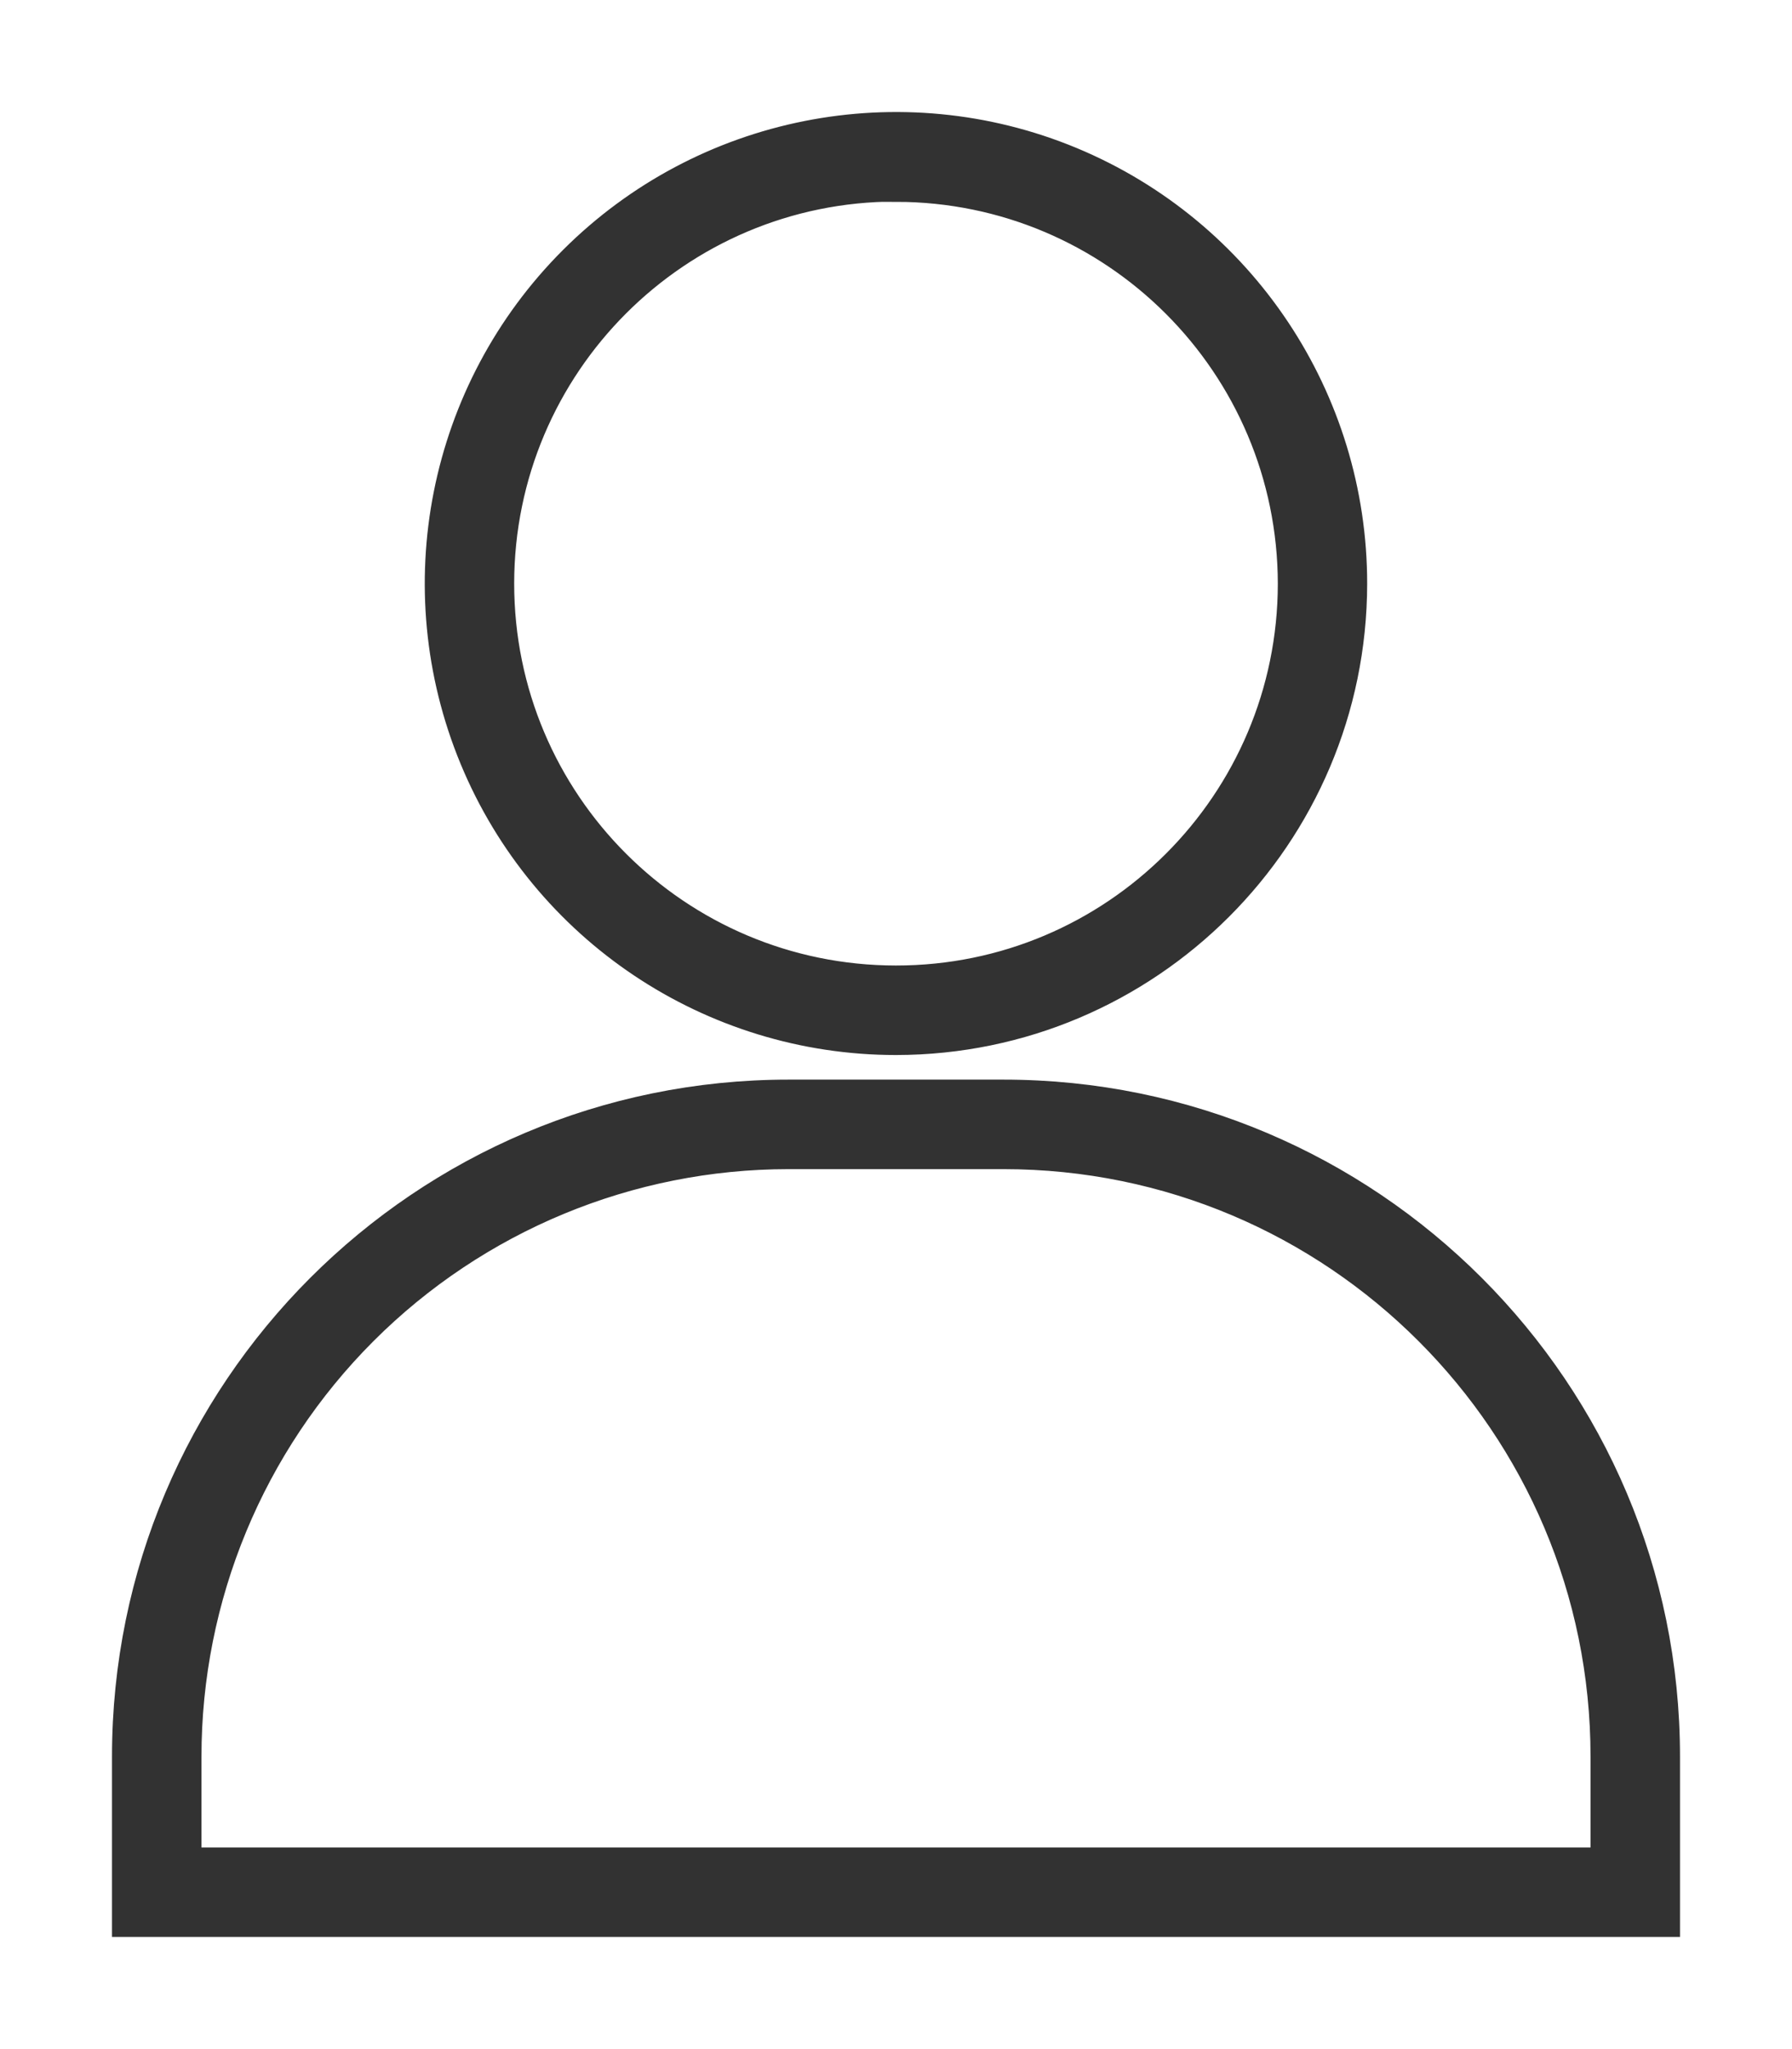 <?xml version="1.0" encoding="UTF-8"?>
<svg width="14px" height="16px" viewBox="0 0 14 16" version="1.1" xmlns="http://www.w3.org/2000/svg" xmlns:xlink="http://www.w3.org/1999/xlink">
    <title>noun-user-1146336</title>
    <g id="Symbols" stroke="none" stroke-width="1" fill="none" fill-rule="evenodd">
        <g id="desktop/-nav/-transparent/-dark" transform="translate(-1120, -39)" fill="#323232" fill-rule="nonzero" stroke="#323232" stroke-width="0.25">
            <g id="noun-user-1146336" transform="translate(1121, 40)">
                <path d="M12,13.999 L7.97168365e-16,13.999 L7.97168365e-16,12.716 C7.97168365e-16,9.866 2.311,7.555 5.161,7.555 L6.839,7.555 C9.689,7.555 12,9.866 12,12.716 L12,13.999 Z M0.449,13.551 L11.551,13.551 L11.551,12.716 C11.551,10.113 9.442,8.004 6.839,8.004 L5.161,8.004 C3.911,8.004 2.713,8.5 1.829,9.384 C0.945,10.268 0.449,11.466 0.449,12.716 L0.449,13.551 Z" id="Shape"></path>
                <path d="M6,7.113 C4.561,7.113 3.264,6.246 2.714,4.917 C2.164,3.588 2.468,2.058 3.486,1.041 C4.504,0.024 6.034,-0.28 7.363,0.271 C8.691,0.823 9.557,2.12 9.556,3.559 C9.553,5.521 7.962,7.111 6,7.113 L6,7.113 Z M6,0.449 C4.284,0.449 2.893,1.84 2.892,3.556 C2.892,5.272 4.282,6.663 5.999,6.664 C7.715,6.665 9.106,5.275 9.108,3.559 C9.106,1.843 7.716,0.452 6,0.451 L6,0.449 Z" id="Shape"></path>
            </g>
        </g>
    </g>
</svg>